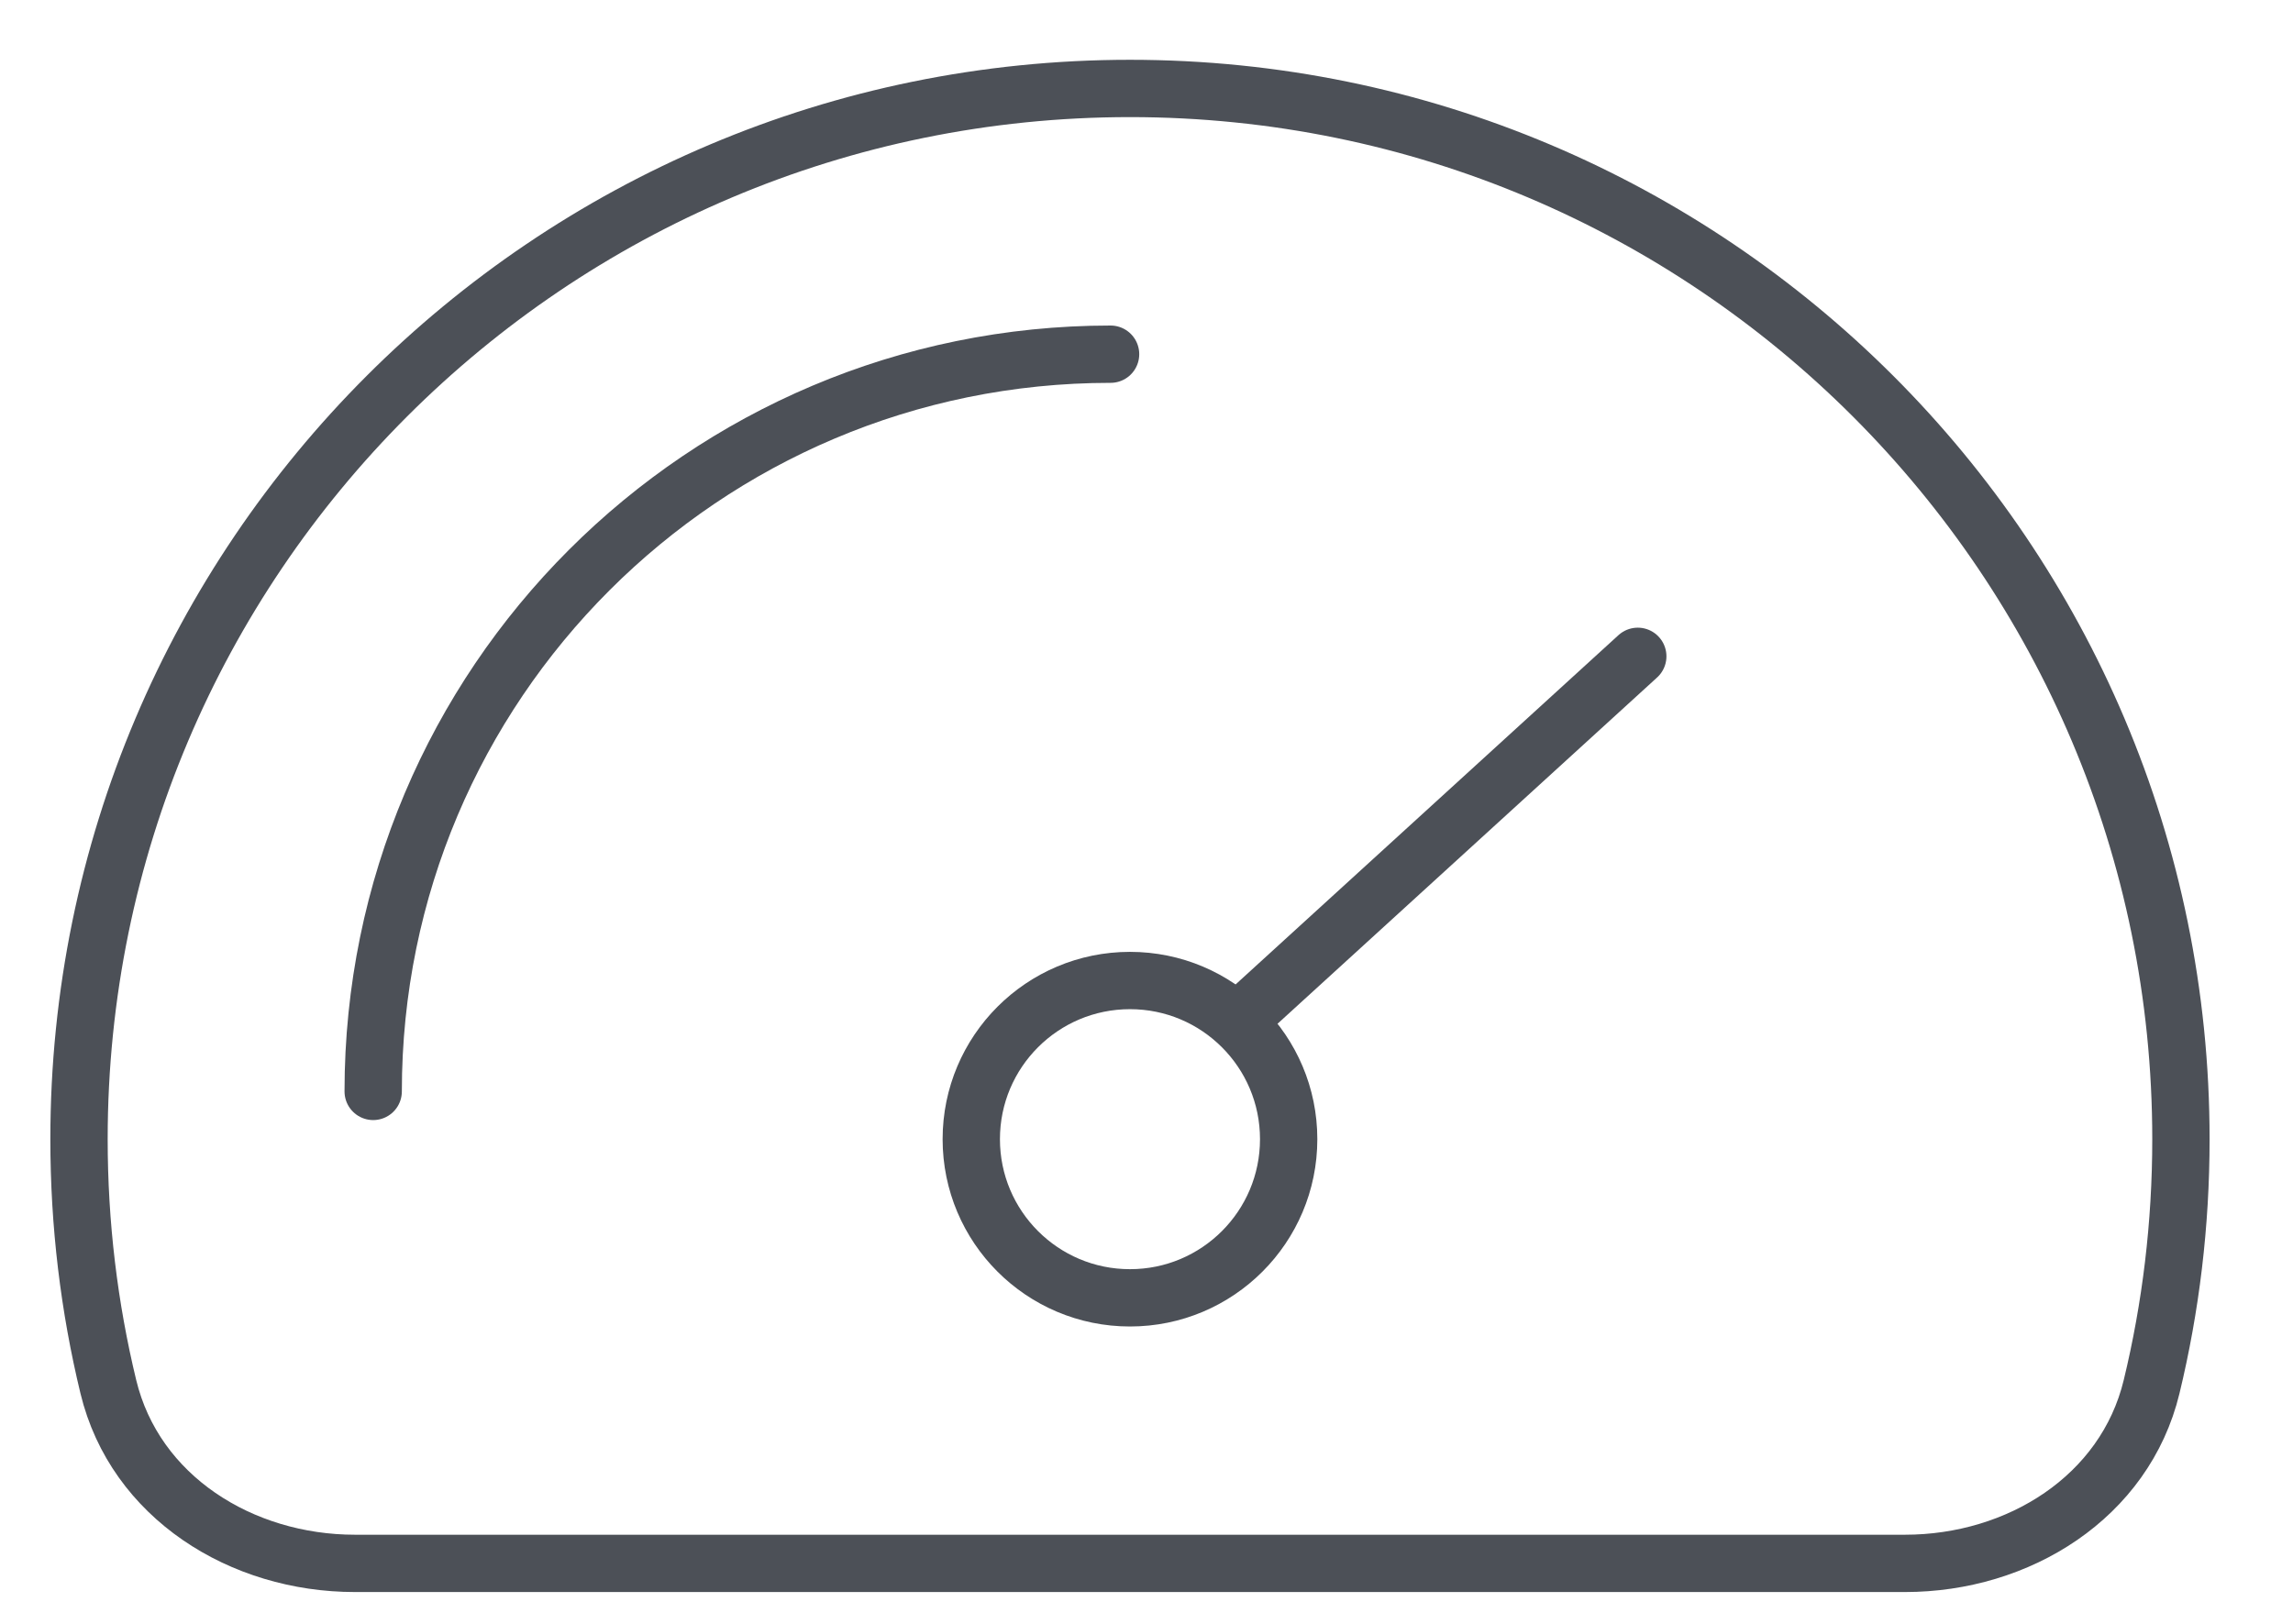 <svg width="24" height="17" viewBox="0 0 24 17" fill="none" xmlns="http://www.w3.org/2000/svg">
<path d="M11.827 0.926C5.752 0.926 0.827 5.851 0.827 11.926C0.827 12.819 0.933 13.687 1.134 14.518C1.413 15.673 2.527 16.367 3.715 16.367H19.939C21.127 16.367 22.241 15.673 22.52 14.518C22.721 13.687 22.827 12.819 22.827 11.926C22.827 5.851 17.902 0.926 11.827 0.926Z" stroke="#4C5057" stroke-width="0.6" stroke-linecap="round"/>
<path d="M3.906 11.426C3.906 7.163 7.362 3.708 11.624 3.708" stroke="#4C5057" stroke-width="0.6" stroke-linecap="round"/>
<path d="M12.959 10.688L17.142 6.871" stroke="#4C5057" stroke-width="0.6" stroke-linecap="round"/>
<circle cx="11.827" cy="11.926" r="1.661" stroke="#4C5057" stroke-width="0.6" stroke-linecap="round"/>
</svg>
